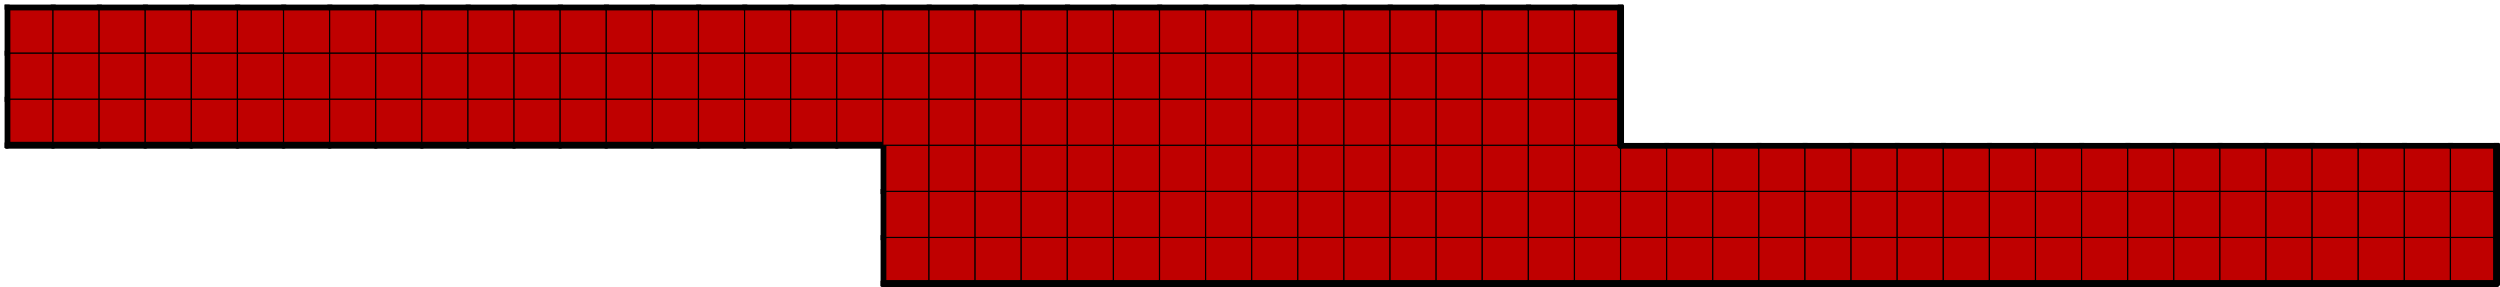 <svg version="1.1"
 xmlns="http://www.w3.org/2000/svg"
 xmlns:xlink="http://www.w3.org/1999/xlink" 
 width="2169px" height="249px"
>

<!-- args used: -string 54 6 1 -1 -1 -1 -1 -1 -1 -1 -1 -1 -1 -1 -1 -1 -1 -1 -1 -1 -1 -1 0 0 0 0 0 0 0 0 0 0 0 0 0 0 0 0 0 0 0 0 0 0 0 0 0 0 0 0 0 0 0 0 0 0 0 -1 -1 -1 -1 -1 -1 -1 -1 -1 -1 -1 -1 -1 -1 -1 -1 -1 -1 -1 0 0 0 0 0 0 0 0 0 0 0 0 0 0 0 0 0 0 0 0 0 0 0 0 0 0 0 0 0 0 0 0 0 0 0 -1 -1 -1 -1 -1 -1 -1 -1 -1 -1 -1 -1 -1 -1 -1 -1 -1 -1 -1 0 0 0 0 0 0 0 0 0 0 0 0 0 0 0 0 0 0 0 0 0 0 0 0 0 0 0 0 0 0 0 0 0 0 0 0 0 0 0 0 0 0 0 0 0 0 0 0 0 0 0 0 0 0 0 0 0 0 0 0 0 0 0 0 0 0 0 0 0 0 -1 -1 -1 -1 -1 -1 -1 -1 -1 -1 -1 -1 -1 -1 -1 -1 -1 -1 -1 0 0 0 0 0 0 0 0 0 0 0 0 0 0 0 0 0 0 0 0 0 0 0 0 0 0 0 0 0 0 0 0 0 0 0 -1 -1 -1 -1 -1 -1 -1 -1 -1 -1 -1 -1 -1 -1 -1 -1 -1 -1 -1 0 0 0 0 0 0 0 0 0 0 0 0 0 0 0 0 0 0 0 0 0 0 0 0 0 0 0 0 0 0 0 0 0 0 0 -1 -1 -1 -1 -1 -1 -1 -1 -1 -1 -1 -1 -1 -1 -1 -1 -1 -1 -1 -scale 2  -->
<!--

Box for not set puzzle

-->
<symbol id="3e7faf42-01cc-43e7-9b77-35507592a192box_-2">
<path d="M21 1 L1 1 L1 21 L21 21 Z" stroke="gray" stroke-width=".5"  fill-opacity="0" />
</symbol>
<!--

thicker border lines for Box

-->
<symbol id="3e7faf42-01cc-43e7-9b77-35507592a192line_1">	<line x1="21" y1="1" x2="21" y2="1" style="stroke-linecap:round;stroke:black;stroke-width:3" />	</symbol>
<symbol id="3e7faf42-01cc-43e7-9b77-35507592a192line_2">	<line x1="21" y1="1" x2="21" y2="21" style="stroke-linecap:round;stroke:black;stroke-width:3" />	</symbol>
<symbol id="3e7faf42-01cc-43e7-9b77-35507592a192line_3">	<line x1="21" y1="21" x2="21" y2="21" style="stroke-linecap:round;stroke:black;stroke-width:3" />	</symbol>
<symbol id="3e7faf42-01cc-43e7-9b77-35507592a192line_4">	<line x1="21" y1="21" x2="21" y2="1" style="stroke-linecap:round;stroke:black;stroke-width:3" />	</symbol>
<symbol id="3e7faf42-01cc-43e7-9b77-35507592a192line_5">	<line x1="21" y1="1" x2="1" y2="1" style="stroke-linecap:round;stroke:black;stroke-width:3" />	</symbol>
<symbol id="3e7faf42-01cc-43e7-9b77-35507592a192line_6">	<line x1="1" y1="1" x2="1" y2="21" style="stroke-linecap:round;stroke:black;stroke-width:3" />	</symbol>
<symbol id="3e7faf42-01cc-43e7-9b77-35507592a192line_7">	<line x1="1" y1="21" x2="21" y2="21" style="stroke-linecap:round;stroke:black;stroke-width:3" />	</symbol>
<symbol id="3e7faf42-01cc-43e7-9b77-35507592a192line_8">	<line x1="1" y1="1" x2="1" y2="1" style="stroke-linecap:round;stroke:black;stroke-width:3" />	</symbol>
<symbol id="3e7faf42-01cc-43e7-9b77-35507592a192line_9">	<line x1="1" y1="1" x2="21" y2="1" style="stroke-linecap:round;stroke:black;stroke-width:3" />	</symbol>
<!--

Box_1 definition

-->
<symbol id="3e7faf42-01cc-43e7-9b77-35507592a192box_0">
<path d="M21 1 L1 1 L1 21 L21 21 Z" style="fill:#BF0000;stroke-width:.5;stroke:black" />
</symbol>


<g transform="scale(2.0) translate(2,2) " >

<use x="0" y="100" xlink:href="#origin" />
<!--

now we use the box and set it to xy position
we start to paint with boxes with y==0 first!
we define animation for a puzzle, based on puzzleNbr!

-->
<use x="380" y="100" xlink:href="#3e7faf42-01cc-43e7-9b77-35507592a192box_0" />
<use x="380" y="100" xlink:href="#3e7faf42-01cc-43e7-9b77-35507592a192line_6" />
<use x="380" y="100" xlink:href="#3e7faf42-01cc-43e7-9b77-35507592a192line_7" />
<use x="400" y="100" xlink:href="#3e7faf42-01cc-43e7-9b77-35507592a192box_0" />
<use x="400" y="100" xlink:href="#3e7faf42-01cc-43e7-9b77-35507592a192line_7" />
<use x="420" y="100" xlink:href="#3e7faf42-01cc-43e7-9b77-35507592a192box_0" />
<use x="420" y="100" xlink:href="#3e7faf42-01cc-43e7-9b77-35507592a192line_7" />
<use x="440" y="100" xlink:href="#3e7faf42-01cc-43e7-9b77-35507592a192box_0" />
<use x="440" y="100" xlink:href="#3e7faf42-01cc-43e7-9b77-35507592a192line_7" />
<use x="460" y="100" xlink:href="#3e7faf42-01cc-43e7-9b77-35507592a192box_0" />
<use x="460" y="100" xlink:href="#3e7faf42-01cc-43e7-9b77-35507592a192line_7" />
<use x="480" y="100" xlink:href="#3e7faf42-01cc-43e7-9b77-35507592a192box_0" />
<use x="480" y="100" xlink:href="#3e7faf42-01cc-43e7-9b77-35507592a192line_7" />
<use x="500" y="100" xlink:href="#3e7faf42-01cc-43e7-9b77-35507592a192box_0" />
<use x="500" y="100" xlink:href="#3e7faf42-01cc-43e7-9b77-35507592a192line_7" />
<use x="520" y="100" xlink:href="#3e7faf42-01cc-43e7-9b77-35507592a192box_0" />
<use x="520" y="100" xlink:href="#3e7faf42-01cc-43e7-9b77-35507592a192line_7" />
<use x="540" y="100" xlink:href="#3e7faf42-01cc-43e7-9b77-35507592a192box_0" />
<use x="540" y="100" xlink:href="#3e7faf42-01cc-43e7-9b77-35507592a192line_7" />
<use x="560" y="100" xlink:href="#3e7faf42-01cc-43e7-9b77-35507592a192box_0" />
<use x="560" y="100" xlink:href="#3e7faf42-01cc-43e7-9b77-35507592a192line_7" />
<use x="580" y="100" xlink:href="#3e7faf42-01cc-43e7-9b77-35507592a192box_0" />
<use x="580" y="100" xlink:href="#3e7faf42-01cc-43e7-9b77-35507592a192line_7" />
<use x="600" y="100" xlink:href="#3e7faf42-01cc-43e7-9b77-35507592a192box_0" />
<use x="600" y="100" xlink:href="#3e7faf42-01cc-43e7-9b77-35507592a192line_7" />
<use x="620" y="100" xlink:href="#3e7faf42-01cc-43e7-9b77-35507592a192box_0" />
<use x="620" y="100" xlink:href="#3e7faf42-01cc-43e7-9b77-35507592a192line_7" />
<use x="640" y="100" xlink:href="#3e7faf42-01cc-43e7-9b77-35507592a192box_0" />
<use x="640" y="100" xlink:href="#3e7faf42-01cc-43e7-9b77-35507592a192line_7" />
<use x="660" y="100" xlink:href="#3e7faf42-01cc-43e7-9b77-35507592a192box_0" />
<use x="660" y="100" xlink:href="#3e7faf42-01cc-43e7-9b77-35507592a192line_7" />
<use x="680" y="100" xlink:href="#3e7faf42-01cc-43e7-9b77-35507592a192box_0" />
<use x="680" y="100" xlink:href="#3e7faf42-01cc-43e7-9b77-35507592a192line_7" />
<use x="700" y="100" xlink:href="#3e7faf42-01cc-43e7-9b77-35507592a192box_0" />
<use x="700" y="100" xlink:href="#3e7faf42-01cc-43e7-9b77-35507592a192line_7" />
<use x="720" y="100" xlink:href="#3e7faf42-01cc-43e7-9b77-35507592a192box_0" />
<use x="720" y="100" xlink:href="#3e7faf42-01cc-43e7-9b77-35507592a192line_7" />
<use x="740" y="100" xlink:href="#3e7faf42-01cc-43e7-9b77-35507592a192box_0" />
<use x="740" y="100" xlink:href="#3e7faf42-01cc-43e7-9b77-35507592a192line_7" />
<use x="760" y="100" xlink:href="#3e7faf42-01cc-43e7-9b77-35507592a192box_0" />
<use x="760" y="100" xlink:href="#3e7faf42-01cc-43e7-9b77-35507592a192line_7" />
<use x="780" y="100" xlink:href="#3e7faf42-01cc-43e7-9b77-35507592a192box_0" />
<use x="780" y="100" xlink:href="#3e7faf42-01cc-43e7-9b77-35507592a192line_7" />
<use x="800" y="100" xlink:href="#3e7faf42-01cc-43e7-9b77-35507592a192box_0" />
<use x="800" y="100" xlink:href="#3e7faf42-01cc-43e7-9b77-35507592a192line_7" />
<use x="820" y="100" xlink:href="#3e7faf42-01cc-43e7-9b77-35507592a192box_0" />
<use x="820" y="100" xlink:href="#3e7faf42-01cc-43e7-9b77-35507592a192line_7" />
<use x="840" y="100" xlink:href="#3e7faf42-01cc-43e7-9b77-35507592a192box_0" />
<use x="840" y="100" xlink:href="#3e7faf42-01cc-43e7-9b77-35507592a192line_7" />
<use x="860" y="100" xlink:href="#3e7faf42-01cc-43e7-9b77-35507592a192box_0" />
<use x="860" y="100" xlink:href="#3e7faf42-01cc-43e7-9b77-35507592a192line_7" />
<use x="880" y="100" xlink:href="#3e7faf42-01cc-43e7-9b77-35507592a192box_0" />
<use x="880" y="100" xlink:href="#3e7faf42-01cc-43e7-9b77-35507592a192line_7" />
<use x="900" y="100" xlink:href="#3e7faf42-01cc-43e7-9b77-35507592a192box_0" />
<use x="900" y="100" xlink:href="#3e7faf42-01cc-43e7-9b77-35507592a192line_7" />
<use x="920" y="100" xlink:href="#3e7faf42-01cc-43e7-9b77-35507592a192box_0" />
<use x="920" y="100" xlink:href="#3e7faf42-01cc-43e7-9b77-35507592a192line_7" />
<use x="940" y="100" xlink:href="#3e7faf42-01cc-43e7-9b77-35507592a192box_0" />
<use x="940" y="100" xlink:href="#3e7faf42-01cc-43e7-9b77-35507592a192line_7" />
<use x="960" y="100" xlink:href="#3e7faf42-01cc-43e7-9b77-35507592a192box_0" />
<use x="960" y="100" xlink:href="#3e7faf42-01cc-43e7-9b77-35507592a192line_7" />
<use x="980" y="100" xlink:href="#3e7faf42-01cc-43e7-9b77-35507592a192box_0" />
<use x="980" y="100" xlink:href="#3e7faf42-01cc-43e7-9b77-35507592a192line_7" />
<use x="1000" y="100" xlink:href="#3e7faf42-01cc-43e7-9b77-35507592a192box_0" />
<use x="1000" y="100" xlink:href="#3e7faf42-01cc-43e7-9b77-35507592a192line_7" />
<use x="1020" y="100" xlink:href="#3e7faf42-01cc-43e7-9b77-35507592a192box_0" />
<use x="1020" y="100" xlink:href="#3e7faf42-01cc-43e7-9b77-35507592a192line_7" />
<use x="1040" y="100" xlink:href="#3e7faf42-01cc-43e7-9b77-35507592a192box_0" />
<use x="1040" y="100" xlink:href="#3e7faf42-01cc-43e7-9b77-35507592a192line_7" />
<use x="1060" y="100" xlink:href="#3e7faf42-01cc-43e7-9b77-35507592a192box_0" />
<use x="1060" y="100" xlink:href="#3e7faf42-01cc-43e7-9b77-35507592a192line_4" />
<use x="1060" y="100" xlink:href="#3e7faf42-01cc-43e7-9b77-35507592a192line_7" />
<use x="380" y="80" xlink:href="#3e7faf42-01cc-43e7-9b77-35507592a192box_0" />
<use x="380" y="80" xlink:href="#3e7faf42-01cc-43e7-9b77-35507592a192line_6" />
<use x="400" y="80" xlink:href="#3e7faf42-01cc-43e7-9b77-35507592a192box_0" />
<use x="420" y="80" xlink:href="#3e7faf42-01cc-43e7-9b77-35507592a192box_0" />
<use x="440" y="80" xlink:href="#3e7faf42-01cc-43e7-9b77-35507592a192box_0" />
<use x="460" y="80" xlink:href="#3e7faf42-01cc-43e7-9b77-35507592a192box_0" />
<use x="480" y="80" xlink:href="#3e7faf42-01cc-43e7-9b77-35507592a192box_0" />
<use x="500" y="80" xlink:href="#3e7faf42-01cc-43e7-9b77-35507592a192box_0" />
<use x="520" y="80" xlink:href="#3e7faf42-01cc-43e7-9b77-35507592a192box_0" />
<use x="540" y="80" xlink:href="#3e7faf42-01cc-43e7-9b77-35507592a192box_0" />
<use x="560" y="80" xlink:href="#3e7faf42-01cc-43e7-9b77-35507592a192box_0" />
<use x="580" y="80" xlink:href="#3e7faf42-01cc-43e7-9b77-35507592a192box_0" />
<use x="600" y="80" xlink:href="#3e7faf42-01cc-43e7-9b77-35507592a192box_0" />
<use x="620" y="80" xlink:href="#3e7faf42-01cc-43e7-9b77-35507592a192box_0" />
<use x="640" y="80" xlink:href="#3e7faf42-01cc-43e7-9b77-35507592a192box_0" />
<use x="660" y="80" xlink:href="#3e7faf42-01cc-43e7-9b77-35507592a192box_0" />
<use x="680" y="80" xlink:href="#3e7faf42-01cc-43e7-9b77-35507592a192box_0" />
<use x="700" y="80" xlink:href="#3e7faf42-01cc-43e7-9b77-35507592a192box_0" />
<use x="720" y="80" xlink:href="#3e7faf42-01cc-43e7-9b77-35507592a192box_0" />
<use x="740" y="80" xlink:href="#3e7faf42-01cc-43e7-9b77-35507592a192box_0" />
<use x="760" y="80" xlink:href="#3e7faf42-01cc-43e7-9b77-35507592a192box_0" />
<use x="780" y="80" xlink:href="#3e7faf42-01cc-43e7-9b77-35507592a192box_0" />
<use x="800" y="80" xlink:href="#3e7faf42-01cc-43e7-9b77-35507592a192box_0" />
<use x="820" y="80" xlink:href="#3e7faf42-01cc-43e7-9b77-35507592a192box_0" />
<use x="840" y="80" xlink:href="#3e7faf42-01cc-43e7-9b77-35507592a192box_0" />
<use x="860" y="80" xlink:href="#3e7faf42-01cc-43e7-9b77-35507592a192box_0" />
<use x="880" y="80" xlink:href="#3e7faf42-01cc-43e7-9b77-35507592a192box_0" />
<use x="900" y="80" xlink:href="#3e7faf42-01cc-43e7-9b77-35507592a192box_0" />
<use x="920" y="80" xlink:href="#3e7faf42-01cc-43e7-9b77-35507592a192box_0" />
<use x="940" y="80" xlink:href="#3e7faf42-01cc-43e7-9b77-35507592a192box_0" />
<use x="960" y="80" xlink:href="#3e7faf42-01cc-43e7-9b77-35507592a192box_0" />
<use x="980" y="80" xlink:href="#3e7faf42-01cc-43e7-9b77-35507592a192box_0" />
<use x="1000" y="80" xlink:href="#3e7faf42-01cc-43e7-9b77-35507592a192box_0" />
<use x="1020" y="80" xlink:href="#3e7faf42-01cc-43e7-9b77-35507592a192box_0" />
<use x="1040" y="80" xlink:href="#3e7faf42-01cc-43e7-9b77-35507592a192box_0" />
<use x="1060" y="80" xlink:href="#3e7faf42-01cc-43e7-9b77-35507592a192box_0" />
<use x="1060" y="80" xlink:href="#3e7faf42-01cc-43e7-9b77-35507592a192line_4" />
<use x="380" y="60" xlink:href="#3e7faf42-01cc-43e7-9b77-35507592a192box_0" />
<use x="380" y="60" xlink:href="#3e7faf42-01cc-43e7-9b77-35507592a192line_6" />
<use x="400" y="60" xlink:href="#3e7faf42-01cc-43e7-9b77-35507592a192box_0" />
<use x="420" y="60" xlink:href="#3e7faf42-01cc-43e7-9b77-35507592a192box_0" />
<use x="440" y="60" xlink:href="#3e7faf42-01cc-43e7-9b77-35507592a192box_0" />
<use x="460" y="60" xlink:href="#3e7faf42-01cc-43e7-9b77-35507592a192box_0" />
<use x="480" y="60" xlink:href="#3e7faf42-01cc-43e7-9b77-35507592a192box_0" />
<use x="500" y="60" xlink:href="#3e7faf42-01cc-43e7-9b77-35507592a192box_0" />
<use x="520" y="60" xlink:href="#3e7faf42-01cc-43e7-9b77-35507592a192box_0" />
<use x="540" y="60" xlink:href="#3e7faf42-01cc-43e7-9b77-35507592a192box_0" />
<use x="560" y="60" xlink:href="#3e7faf42-01cc-43e7-9b77-35507592a192box_0" />
<use x="580" y="60" xlink:href="#3e7faf42-01cc-43e7-9b77-35507592a192box_0" />
<use x="600" y="60" xlink:href="#3e7faf42-01cc-43e7-9b77-35507592a192box_0" />
<use x="620" y="60" xlink:href="#3e7faf42-01cc-43e7-9b77-35507592a192box_0" />
<use x="640" y="60" xlink:href="#3e7faf42-01cc-43e7-9b77-35507592a192box_0" />
<use x="660" y="60" xlink:href="#3e7faf42-01cc-43e7-9b77-35507592a192box_0" />
<use x="680" y="60" xlink:href="#3e7faf42-01cc-43e7-9b77-35507592a192box_0" />
<use x="700" y="60" xlink:href="#3e7faf42-01cc-43e7-9b77-35507592a192box_0" />
<use x="700" y="60" xlink:href="#3e7faf42-01cc-43e7-9b77-35507592a192line_5" />
<use x="720" y="60" xlink:href="#3e7faf42-01cc-43e7-9b77-35507592a192box_0" />
<use x="720" y="60" xlink:href="#3e7faf42-01cc-43e7-9b77-35507592a192line_5" />
<use x="740" y="60" xlink:href="#3e7faf42-01cc-43e7-9b77-35507592a192box_0" />
<use x="740" y="60" xlink:href="#3e7faf42-01cc-43e7-9b77-35507592a192line_5" />
<use x="760" y="60" xlink:href="#3e7faf42-01cc-43e7-9b77-35507592a192box_0" />
<use x="760" y="60" xlink:href="#3e7faf42-01cc-43e7-9b77-35507592a192line_5" />
<use x="780" y="60" xlink:href="#3e7faf42-01cc-43e7-9b77-35507592a192box_0" />
<use x="780" y="60" xlink:href="#3e7faf42-01cc-43e7-9b77-35507592a192line_5" />
<use x="800" y="60" xlink:href="#3e7faf42-01cc-43e7-9b77-35507592a192box_0" />
<use x="800" y="60" xlink:href="#3e7faf42-01cc-43e7-9b77-35507592a192line_5" />
<use x="820" y="60" xlink:href="#3e7faf42-01cc-43e7-9b77-35507592a192box_0" />
<use x="820" y="60" xlink:href="#3e7faf42-01cc-43e7-9b77-35507592a192line_5" />
<use x="840" y="60" xlink:href="#3e7faf42-01cc-43e7-9b77-35507592a192box_0" />
<use x="840" y="60" xlink:href="#3e7faf42-01cc-43e7-9b77-35507592a192line_5" />
<use x="860" y="60" xlink:href="#3e7faf42-01cc-43e7-9b77-35507592a192box_0" />
<use x="860" y="60" xlink:href="#3e7faf42-01cc-43e7-9b77-35507592a192line_5" />
<use x="880" y="60" xlink:href="#3e7faf42-01cc-43e7-9b77-35507592a192box_0" />
<use x="880" y="60" xlink:href="#3e7faf42-01cc-43e7-9b77-35507592a192line_5" />
<use x="900" y="60" xlink:href="#3e7faf42-01cc-43e7-9b77-35507592a192box_0" />
<use x="900" y="60" xlink:href="#3e7faf42-01cc-43e7-9b77-35507592a192line_5" />
<use x="920" y="60" xlink:href="#3e7faf42-01cc-43e7-9b77-35507592a192box_0" />
<use x="920" y="60" xlink:href="#3e7faf42-01cc-43e7-9b77-35507592a192line_5" />
<use x="940" y="60" xlink:href="#3e7faf42-01cc-43e7-9b77-35507592a192box_0" />
<use x="940" y="60" xlink:href="#3e7faf42-01cc-43e7-9b77-35507592a192line_5" />
<use x="960" y="60" xlink:href="#3e7faf42-01cc-43e7-9b77-35507592a192box_0" />
<use x="960" y="60" xlink:href="#3e7faf42-01cc-43e7-9b77-35507592a192line_5" />
<use x="980" y="60" xlink:href="#3e7faf42-01cc-43e7-9b77-35507592a192box_0" />
<use x="980" y="60" xlink:href="#3e7faf42-01cc-43e7-9b77-35507592a192line_5" />
<use x="1000" y="60" xlink:href="#3e7faf42-01cc-43e7-9b77-35507592a192box_0" />
<use x="1000" y="60" xlink:href="#3e7faf42-01cc-43e7-9b77-35507592a192line_5" />
<use x="1020" y="60" xlink:href="#3e7faf42-01cc-43e7-9b77-35507592a192box_0" />
<use x="1020" y="60" xlink:href="#3e7faf42-01cc-43e7-9b77-35507592a192line_5" />
<use x="1040" y="60" xlink:href="#3e7faf42-01cc-43e7-9b77-35507592a192box_0" />
<use x="1040" y="60" xlink:href="#3e7faf42-01cc-43e7-9b77-35507592a192line_5" />
<use x="1060" y="60" xlink:href="#3e7faf42-01cc-43e7-9b77-35507592a192box_0" />
<use x="1060" y="60" xlink:href="#3e7faf42-01cc-43e7-9b77-35507592a192line_4" />
<use x="1060" y="60" xlink:href="#3e7faf42-01cc-43e7-9b77-35507592a192line_5" />
<use x="0" y="40" xlink:href="#3e7faf42-01cc-43e7-9b77-35507592a192box_0" />
<use x="0" y="40" xlink:href="#3e7faf42-01cc-43e7-9b77-35507592a192line_6" />
<use x="0" y="40" xlink:href="#3e7faf42-01cc-43e7-9b77-35507592a192line_7" />
<use x="20" y="40" xlink:href="#3e7faf42-01cc-43e7-9b77-35507592a192box_0" />
<use x="20" y="40" xlink:href="#3e7faf42-01cc-43e7-9b77-35507592a192line_7" />
<use x="40" y="40" xlink:href="#3e7faf42-01cc-43e7-9b77-35507592a192box_0" />
<use x="40" y="40" xlink:href="#3e7faf42-01cc-43e7-9b77-35507592a192line_7" />
<use x="60" y="40" xlink:href="#3e7faf42-01cc-43e7-9b77-35507592a192box_0" />
<use x="60" y="40" xlink:href="#3e7faf42-01cc-43e7-9b77-35507592a192line_7" />
<use x="80" y="40" xlink:href="#3e7faf42-01cc-43e7-9b77-35507592a192box_0" />
<use x="80" y="40" xlink:href="#3e7faf42-01cc-43e7-9b77-35507592a192line_7" />
<use x="100" y="40" xlink:href="#3e7faf42-01cc-43e7-9b77-35507592a192box_0" />
<use x="100" y="40" xlink:href="#3e7faf42-01cc-43e7-9b77-35507592a192line_7" />
<use x="120" y="40" xlink:href="#3e7faf42-01cc-43e7-9b77-35507592a192box_0" />
<use x="120" y="40" xlink:href="#3e7faf42-01cc-43e7-9b77-35507592a192line_7" />
<use x="140" y="40" xlink:href="#3e7faf42-01cc-43e7-9b77-35507592a192box_0" />
<use x="140" y="40" xlink:href="#3e7faf42-01cc-43e7-9b77-35507592a192line_7" />
<use x="160" y="40" xlink:href="#3e7faf42-01cc-43e7-9b77-35507592a192box_0" />
<use x="160" y="40" xlink:href="#3e7faf42-01cc-43e7-9b77-35507592a192line_7" />
<use x="180" y="40" xlink:href="#3e7faf42-01cc-43e7-9b77-35507592a192box_0" />
<use x="180" y="40" xlink:href="#3e7faf42-01cc-43e7-9b77-35507592a192line_7" />
<use x="200" y="40" xlink:href="#3e7faf42-01cc-43e7-9b77-35507592a192box_0" />
<use x="200" y="40" xlink:href="#3e7faf42-01cc-43e7-9b77-35507592a192line_7" />
<use x="220" y="40" xlink:href="#3e7faf42-01cc-43e7-9b77-35507592a192box_0" />
<use x="220" y="40" xlink:href="#3e7faf42-01cc-43e7-9b77-35507592a192line_7" />
<use x="240" y="40" xlink:href="#3e7faf42-01cc-43e7-9b77-35507592a192box_0" />
<use x="240" y="40" xlink:href="#3e7faf42-01cc-43e7-9b77-35507592a192line_7" />
<use x="260" y="40" xlink:href="#3e7faf42-01cc-43e7-9b77-35507592a192box_0" />
<use x="260" y="40" xlink:href="#3e7faf42-01cc-43e7-9b77-35507592a192line_7" />
<use x="280" y="40" xlink:href="#3e7faf42-01cc-43e7-9b77-35507592a192box_0" />
<use x="280" y="40" xlink:href="#3e7faf42-01cc-43e7-9b77-35507592a192line_7" />
<use x="300" y="40" xlink:href="#3e7faf42-01cc-43e7-9b77-35507592a192box_0" />
<use x="300" y="40" xlink:href="#3e7faf42-01cc-43e7-9b77-35507592a192line_7" />
<use x="320" y="40" xlink:href="#3e7faf42-01cc-43e7-9b77-35507592a192box_0" />
<use x="320" y="40" xlink:href="#3e7faf42-01cc-43e7-9b77-35507592a192line_7" />
<use x="340" y="40" xlink:href="#3e7faf42-01cc-43e7-9b77-35507592a192box_0" />
<use x="340" y="40" xlink:href="#3e7faf42-01cc-43e7-9b77-35507592a192line_7" />
<use x="360" y="40" xlink:href="#3e7faf42-01cc-43e7-9b77-35507592a192box_0" />
<use x="360" y="40" xlink:href="#3e7faf42-01cc-43e7-9b77-35507592a192line_7" />
<use x="380" y="40" xlink:href="#3e7faf42-01cc-43e7-9b77-35507592a192box_0" />
<use x="400" y="40" xlink:href="#3e7faf42-01cc-43e7-9b77-35507592a192box_0" />
<use x="420" y="40" xlink:href="#3e7faf42-01cc-43e7-9b77-35507592a192box_0" />
<use x="440" y="40" xlink:href="#3e7faf42-01cc-43e7-9b77-35507592a192box_0" />
<use x="460" y="40" xlink:href="#3e7faf42-01cc-43e7-9b77-35507592a192box_0" />
<use x="480" y="40" xlink:href="#3e7faf42-01cc-43e7-9b77-35507592a192box_0" />
<use x="500" y="40" xlink:href="#3e7faf42-01cc-43e7-9b77-35507592a192box_0" />
<use x="520" y="40" xlink:href="#3e7faf42-01cc-43e7-9b77-35507592a192box_0" />
<use x="540" y="40" xlink:href="#3e7faf42-01cc-43e7-9b77-35507592a192box_0" />
<use x="560" y="40" xlink:href="#3e7faf42-01cc-43e7-9b77-35507592a192box_0" />
<use x="580" y="40" xlink:href="#3e7faf42-01cc-43e7-9b77-35507592a192box_0" />
<use x="600" y="40" xlink:href="#3e7faf42-01cc-43e7-9b77-35507592a192box_0" />
<use x="620" y="40" xlink:href="#3e7faf42-01cc-43e7-9b77-35507592a192box_0" />
<use x="640" y="40" xlink:href="#3e7faf42-01cc-43e7-9b77-35507592a192box_0" />
<use x="660" y="40" xlink:href="#3e7faf42-01cc-43e7-9b77-35507592a192box_0" />
<use x="680" y="40" xlink:href="#3e7faf42-01cc-43e7-9b77-35507592a192box_0" />
<use x="680" y="40" xlink:href="#3e7faf42-01cc-43e7-9b77-35507592a192line_4" />
<use x="0" y="20" xlink:href="#3e7faf42-01cc-43e7-9b77-35507592a192box_0" />
<use x="0" y="20" xlink:href="#3e7faf42-01cc-43e7-9b77-35507592a192line_6" />
<use x="20" y="20" xlink:href="#3e7faf42-01cc-43e7-9b77-35507592a192box_0" />
<use x="40" y="20" xlink:href="#3e7faf42-01cc-43e7-9b77-35507592a192box_0" />
<use x="60" y="20" xlink:href="#3e7faf42-01cc-43e7-9b77-35507592a192box_0" />
<use x="80" y="20" xlink:href="#3e7faf42-01cc-43e7-9b77-35507592a192box_0" />
<use x="100" y="20" xlink:href="#3e7faf42-01cc-43e7-9b77-35507592a192box_0" />
<use x="120" y="20" xlink:href="#3e7faf42-01cc-43e7-9b77-35507592a192box_0" />
<use x="140" y="20" xlink:href="#3e7faf42-01cc-43e7-9b77-35507592a192box_0" />
<use x="160" y="20" xlink:href="#3e7faf42-01cc-43e7-9b77-35507592a192box_0" />
<use x="180" y="20" xlink:href="#3e7faf42-01cc-43e7-9b77-35507592a192box_0" />
<use x="200" y="20" xlink:href="#3e7faf42-01cc-43e7-9b77-35507592a192box_0" />
<use x="220" y="20" xlink:href="#3e7faf42-01cc-43e7-9b77-35507592a192box_0" />
<use x="240" y="20" xlink:href="#3e7faf42-01cc-43e7-9b77-35507592a192box_0" />
<use x="260" y="20" xlink:href="#3e7faf42-01cc-43e7-9b77-35507592a192box_0" />
<use x="280" y="20" xlink:href="#3e7faf42-01cc-43e7-9b77-35507592a192box_0" />
<use x="300" y="20" xlink:href="#3e7faf42-01cc-43e7-9b77-35507592a192box_0" />
<use x="320" y="20" xlink:href="#3e7faf42-01cc-43e7-9b77-35507592a192box_0" />
<use x="340" y="20" xlink:href="#3e7faf42-01cc-43e7-9b77-35507592a192box_0" />
<use x="360" y="20" xlink:href="#3e7faf42-01cc-43e7-9b77-35507592a192box_0" />
<use x="380" y="20" xlink:href="#3e7faf42-01cc-43e7-9b77-35507592a192box_0" />
<use x="400" y="20" xlink:href="#3e7faf42-01cc-43e7-9b77-35507592a192box_0" />
<use x="420" y="20" xlink:href="#3e7faf42-01cc-43e7-9b77-35507592a192box_0" />
<use x="440" y="20" xlink:href="#3e7faf42-01cc-43e7-9b77-35507592a192box_0" />
<use x="460" y="20" xlink:href="#3e7faf42-01cc-43e7-9b77-35507592a192box_0" />
<use x="480" y="20" xlink:href="#3e7faf42-01cc-43e7-9b77-35507592a192box_0" />
<use x="500" y="20" xlink:href="#3e7faf42-01cc-43e7-9b77-35507592a192box_0" />
<use x="520" y="20" xlink:href="#3e7faf42-01cc-43e7-9b77-35507592a192box_0" />
<use x="540" y="20" xlink:href="#3e7faf42-01cc-43e7-9b77-35507592a192box_0" />
<use x="560" y="20" xlink:href="#3e7faf42-01cc-43e7-9b77-35507592a192box_0" />
<use x="580" y="20" xlink:href="#3e7faf42-01cc-43e7-9b77-35507592a192box_0" />
<use x="600" y="20" xlink:href="#3e7faf42-01cc-43e7-9b77-35507592a192box_0" />
<use x="620" y="20" xlink:href="#3e7faf42-01cc-43e7-9b77-35507592a192box_0" />
<use x="640" y="20" xlink:href="#3e7faf42-01cc-43e7-9b77-35507592a192box_0" />
<use x="660" y="20" xlink:href="#3e7faf42-01cc-43e7-9b77-35507592a192box_0" />
<use x="680" y="20" xlink:href="#3e7faf42-01cc-43e7-9b77-35507592a192box_0" />
<use x="680" y="20" xlink:href="#3e7faf42-01cc-43e7-9b77-35507592a192line_4" />
<use x="0" y="0" xlink:href="#3e7faf42-01cc-43e7-9b77-35507592a192box_0" />
<use x="0" y="0" xlink:href="#3e7faf42-01cc-43e7-9b77-35507592a192line_5" />
<use x="0" y="0" xlink:href="#3e7faf42-01cc-43e7-9b77-35507592a192line_6" />
<use x="20" y="0" xlink:href="#3e7faf42-01cc-43e7-9b77-35507592a192box_0" />
<use x="20" y="0" xlink:href="#3e7faf42-01cc-43e7-9b77-35507592a192line_5" />
<use x="40" y="0" xlink:href="#3e7faf42-01cc-43e7-9b77-35507592a192box_0" />
<use x="40" y="0" xlink:href="#3e7faf42-01cc-43e7-9b77-35507592a192line_5" />
<use x="60" y="0" xlink:href="#3e7faf42-01cc-43e7-9b77-35507592a192box_0" />
<use x="60" y="0" xlink:href="#3e7faf42-01cc-43e7-9b77-35507592a192line_5" />
<use x="80" y="0" xlink:href="#3e7faf42-01cc-43e7-9b77-35507592a192box_0" />
<use x="80" y="0" xlink:href="#3e7faf42-01cc-43e7-9b77-35507592a192line_5" />
<use x="100" y="0" xlink:href="#3e7faf42-01cc-43e7-9b77-35507592a192box_0" />
<use x="100" y="0" xlink:href="#3e7faf42-01cc-43e7-9b77-35507592a192line_5" />
<use x="120" y="0" xlink:href="#3e7faf42-01cc-43e7-9b77-35507592a192box_0" />
<use x="120" y="0" xlink:href="#3e7faf42-01cc-43e7-9b77-35507592a192line_5" />
<use x="140" y="0" xlink:href="#3e7faf42-01cc-43e7-9b77-35507592a192box_0" />
<use x="140" y="0" xlink:href="#3e7faf42-01cc-43e7-9b77-35507592a192line_5" />
<use x="160" y="0" xlink:href="#3e7faf42-01cc-43e7-9b77-35507592a192box_0" />
<use x="160" y="0" xlink:href="#3e7faf42-01cc-43e7-9b77-35507592a192line_5" />
<use x="180" y="0" xlink:href="#3e7faf42-01cc-43e7-9b77-35507592a192box_0" />
<use x="180" y="0" xlink:href="#3e7faf42-01cc-43e7-9b77-35507592a192line_5" />
<use x="200" y="0" xlink:href="#3e7faf42-01cc-43e7-9b77-35507592a192box_0" />
<use x="200" y="0" xlink:href="#3e7faf42-01cc-43e7-9b77-35507592a192line_5" />
<use x="220" y="0" xlink:href="#3e7faf42-01cc-43e7-9b77-35507592a192box_0" />
<use x="220" y="0" xlink:href="#3e7faf42-01cc-43e7-9b77-35507592a192line_5" />
<use x="240" y="0" xlink:href="#3e7faf42-01cc-43e7-9b77-35507592a192box_0" />
<use x="240" y="0" xlink:href="#3e7faf42-01cc-43e7-9b77-35507592a192line_5" />
<use x="260" y="0" xlink:href="#3e7faf42-01cc-43e7-9b77-35507592a192box_0" />
<use x="260" y="0" xlink:href="#3e7faf42-01cc-43e7-9b77-35507592a192line_5" />
<use x="280" y="0" xlink:href="#3e7faf42-01cc-43e7-9b77-35507592a192box_0" />
<use x="280" y="0" xlink:href="#3e7faf42-01cc-43e7-9b77-35507592a192line_5" />
<use x="300" y="0" xlink:href="#3e7faf42-01cc-43e7-9b77-35507592a192box_0" />
<use x="300" y="0" xlink:href="#3e7faf42-01cc-43e7-9b77-35507592a192line_5" />
<use x="320" y="0" xlink:href="#3e7faf42-01cc-43e7-9b77-35507592a192box_0" />
<use x="320" y="0" xlink:href="#3e7faf42-01cc-43e7-9b77-35507592a192line_5" />
<use x="340" y="0" xlink:href="#3e7faf42-01cc-43e7-9b77-35507592a192box_0" />
<use x="340" y="0" xlink:href="#3e7faf42-01cc-43e7-9b77-35507592a192line_5" />
<use x="360" y="0" xlink:href="#3e7faf42-01cc-43e7-9b77-35507592a192box_0" />
<use x="360" y="0" xlink:href="#3e7faf42-01cc-43e7-9b77-35507592a192line_5" />
<use x="380" y="0" xlink:href="#3e7faf42-01cc-43e7-9b77-35507592a192box_0" />
<use x="380" y="0" xlink:href="#3e7faf42-01cc-43e7-9b77-35507592a192line_5" />
<use x="400" y="0" xlink:href="#3e7faf42-01cc-43e7-9b77-35507592a192box_0" />
<use x="400" y="0" xlink:href="#3e7faf42-01cc-43e7-9b77-35507592a192line_5" />
<use x="420" y="0" xlink:href="#3e7faf42-01cc-43e7-9b77-35507592a192box_0" />
<use x="420" y="0" xlink:href="#3e7faf42-01cc-43e7-9b77-35507592a192line_5" />
<use x="440" y="0" xlink:href="#3e7faf42-01cc-43e7-9b77-35507592a192box_0" />
<use x="440" y="0" xlink:href="#3e7faf42-01cc-43e7-9b77-35507592a192line_5" />
<use x="460" y="0" xlink:href="#3e7faf42-01cc-43e7-9b77-35507592a192box_0" />
<use x="460" y="0" xlink:href="#3e7faf42-01cc-43e7-9b77-35507592a192line_5" />
<use x="480" y="0" xlink:href="#3e7faf42-01cc-43e7-9b77-35507592a192box_0" />
<use x="480" y="0" xlink:href="#3e7faf42-01cc-43e7-9b77-35507592a192line_5" />
<use x="500" y="0" xlink:href="#3e7faf42-01cc-43e7-9b77-35507592a192box_0" />
<use x="500" y="0" xlink:href="#3e7faf42-01cc-43e7-9b77-35507592a192line_5" />
<use x="520" y="0" xlink:href="#3e7faf42-01cc-43e7-9b77-35507592a192box_0" />
<use x="520" y="0" xlink:href="#3e7faf42-01cc-43e7-9b77-35507592a192line_5" />
<use x="540" y="0" xlink:href="#3e7faf42-01cc-43e7-9b77-35507592a192box_0" />
<use x="540" y="0" xlink:href="#3e7faf42-01cc-43e7-9b77-35507592a192line_5" />
<use x="560" y="0" xlink:href="#3e7faf42-01cc-43e7-9b77-35507592a192box_0" />
<use x="560" y="0" xlink:href="#3e7faf42-01cc-43e7-9b77-35507592a192line_5" />
<use x="580" y="0" xlink:href="#3e7faf42-01cc-43e7-9b77-35507592a192box_0" />
<use x="580" y="0" xlink:href="#3e7faf42-01cc-43e7-9b77-35507592a192line_5" />
<use x="600" y="0" xlink:href="#3e7faf42-01cc-43e7-9b77-35507592a192box_0" />
<use x="600" y="0" xlink:href="#3e7faf42-01cc-43e7-9b77-35507592a192line_5" />
<use x="620" y="0" xlink:href="#3e7faf42-01cc-43e7-9b77-35507592a192box_0" />
<use x="620" y="0" xlink:href="#3e7faf42-01cc-43e7-9b77-35507592a192line_5" />
<use x="640" y="0" xlink:href="#3e7faf42-01cc-43e7-9b77-35507592a192box_0" />
<use x="640" y="0" xlink:href="#3e7faf42-01cc-43e7-9b77-35507592a192line_5" />
<use x="660" y="0" xlink:href="#3e7faf42-01cc-43e7-9b77-35507592a192box_0" />
<use x="660" y="0" xlink:href="#3e7faf42-01cc-43e7-9b77-35507592a192line_5" />
<use x="680" y="0" xlink:href="#3e7faf42-01cc-43e7-9b77-35507592a192box_0" />
<use x="680" y="0" xlink:href="#3e7faf42-01cc-43e7-9b77-35507592a192line_4" />
<use x="680" y="0" xlink:href="#3e7faf42-01cc-43e7-9b77-35507592a192line_5" />

</g>
<g transform="scale(2.0) translate(2,2) " >

</g>
</svg>

